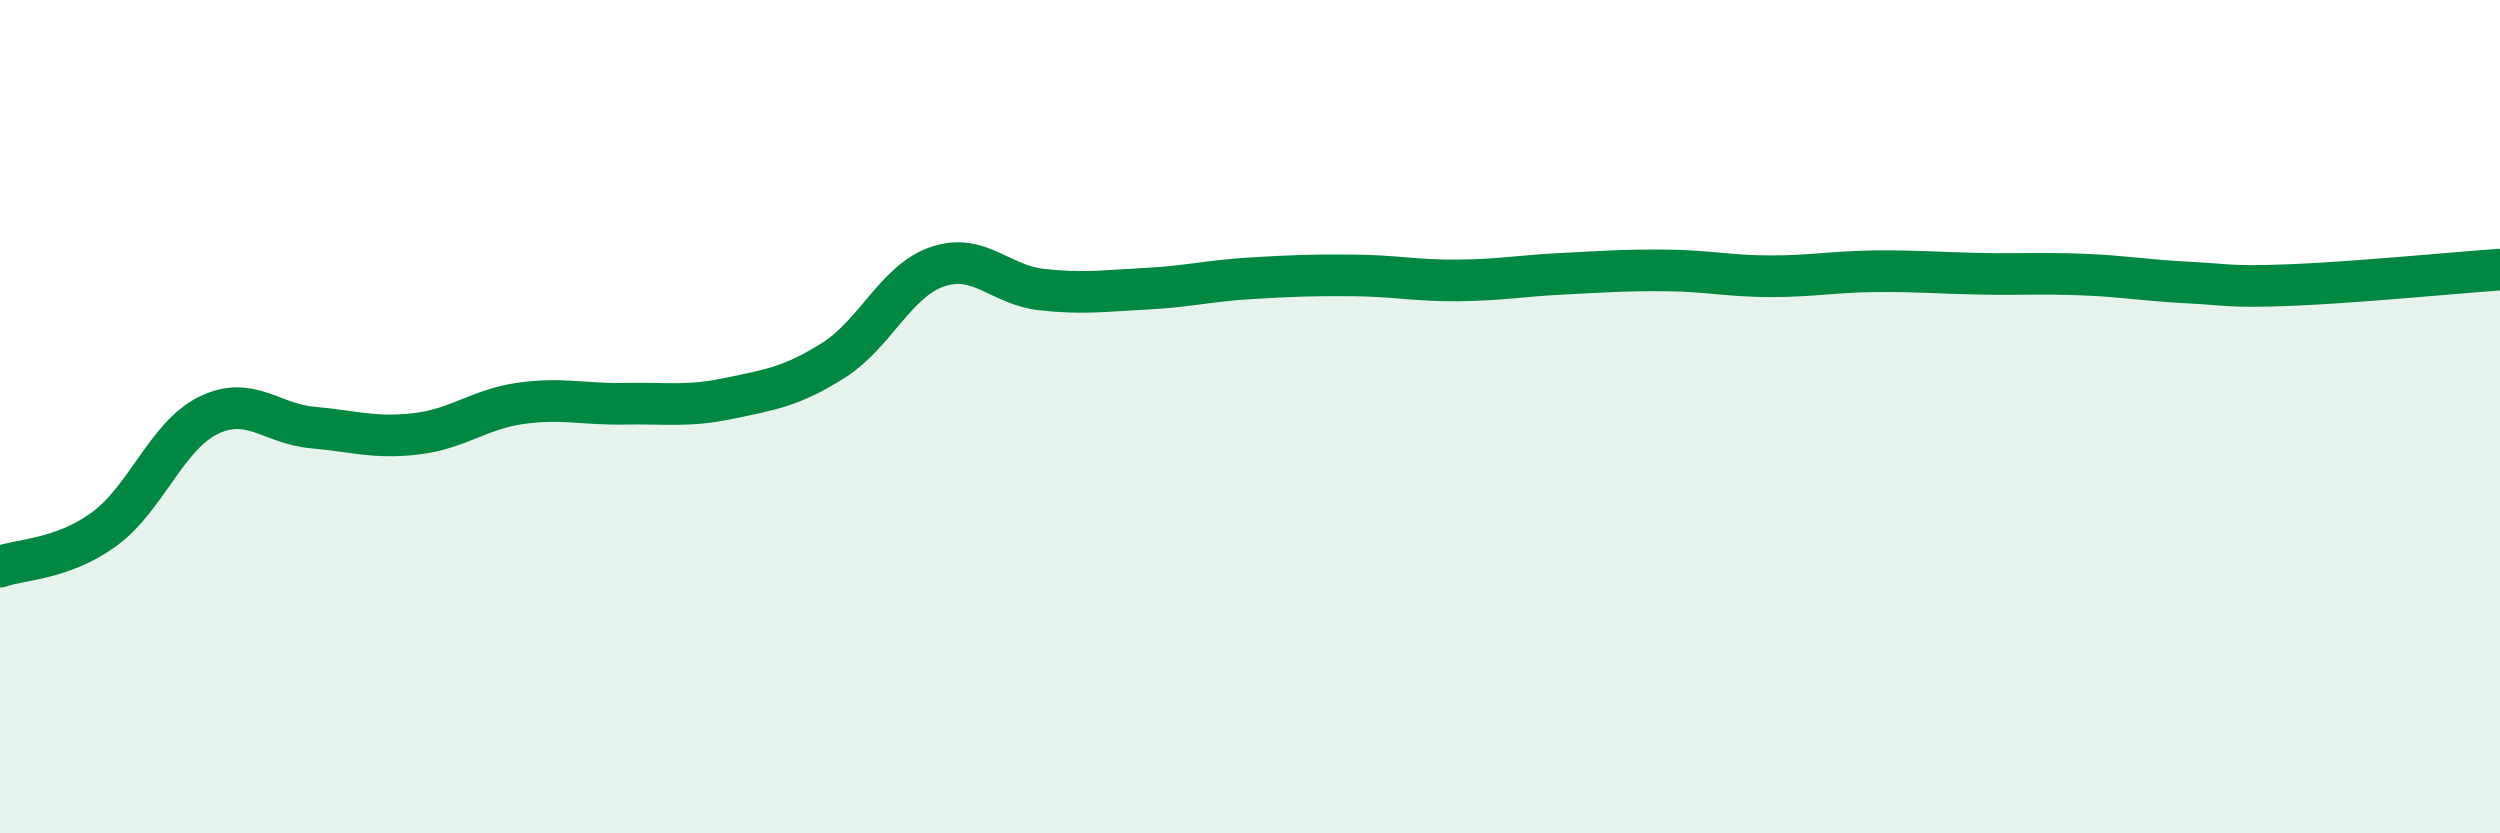 
    <svg width="60" height="20" viewBox="0 0 60 20" xmlns="http://www.w3.org/2000/svg">
      <path
        d="M 0,13.6 C 0.5,13.42 1.5,13.43 2.5,12.7 C 3.5,11.97 4,10.46 5,9.97 C 6,9.48 6.5,10.17 7.5,10.26 C 8.5,10.35 9,10.53 10,10.41 C 11,10.29 11.5,9.82 12.5,9.68 C 13.5,9.54 14,9.71 15,9.69 C 16,9.67 16.5,9.77 17.5,9.56 C 18.5,9.35 19,9.28 20,8.65 C 21,8.02 21.5,6.74 22.5,6.4 C 23.5,6.06 24,6.84 25,6.95 C 26,7.06 26.5,6.98 27.5,6.93 C 28.5,6.88 29,6.74 30,6.68 C 31,6.62 31.5,6.6 32.5,6.61 C 33.5,6.62 34,6.74 35,6.73 C 36,6.72 36.5,6.62 37.5,6.57 C 38.5,6.52 39,6.48 40,6.49 C 41,6.5 41.5,6.63 42.5,6.63 C 43.5,6.63 44,6.52 45,6.51 C 46,6.5 46.5,6.55 47.5,6.57 C 48.5,6.59 49,6.55 50,6.59 C 51,6.63 51.5,6.73 52.5,6.78 C 53.5,6.83 53.5,6.9 55,6.84 C 56.5,6.78 59,6.54 60,6.47L60 20L0 20Z"
        fill="#008740"
        opacity="0.1"
        stroke-linecap="round"
        stroke-linejoin="round"
      />
      <path
        d="M 0,13.6 C 0.5,13.42 1.5,13.43 2.5,12.7 C 3.5,11.97 4,10.46 5,9.97 C 6,9.48 6.5,10.17 7.5,10.26 C 8.5,10.35 9,10.53 10,10.41 C 11,10.29 11.5,9.82 12.5,9.68 C 13.5,9.54 14,9.71 15,9.69 C 16,9.67 16.5,9.77 17.5,9.56 C 18.5,9.35 19,9.28 20,8.65 C 21,8.02 21.5,6.74 22.5,6.4 C 23.5,6.06 24,6.84 25,6.95 C 26,7.06 26.5,6.98 27.5,6.93 C 28.5,6.88 29,6.74 30,6.68 C 31,6.62 31.5,6.6 32.5,6.61 C 33.5,6.62 34,6.74 35,6.73 C 36,6.72 36.5,6.62 37.5,6.57 C 38.5,6.52 39,6.48 40,6.49 C 41,6.5 41.5,6.63 42.5,6.63 C 43.5,6.63 44,6.52 45,6.51 C 46,6.5 46.5,6.55 47.5,6.57 C 48.5,6.59 49,6.55 50,6.59 C 51,6.63 51.5,6.73 52.5,6.78 C 53.5,6.83 53.5,6.9 55,6.84 C 56.5,6.78 59,6.54 60,6.47"
        stroke="#008740"
        stroke-width="1"
        fill="none"
        stroke-linecap="round"
        stroke-linejoin="round"
      />
    </svg>
  